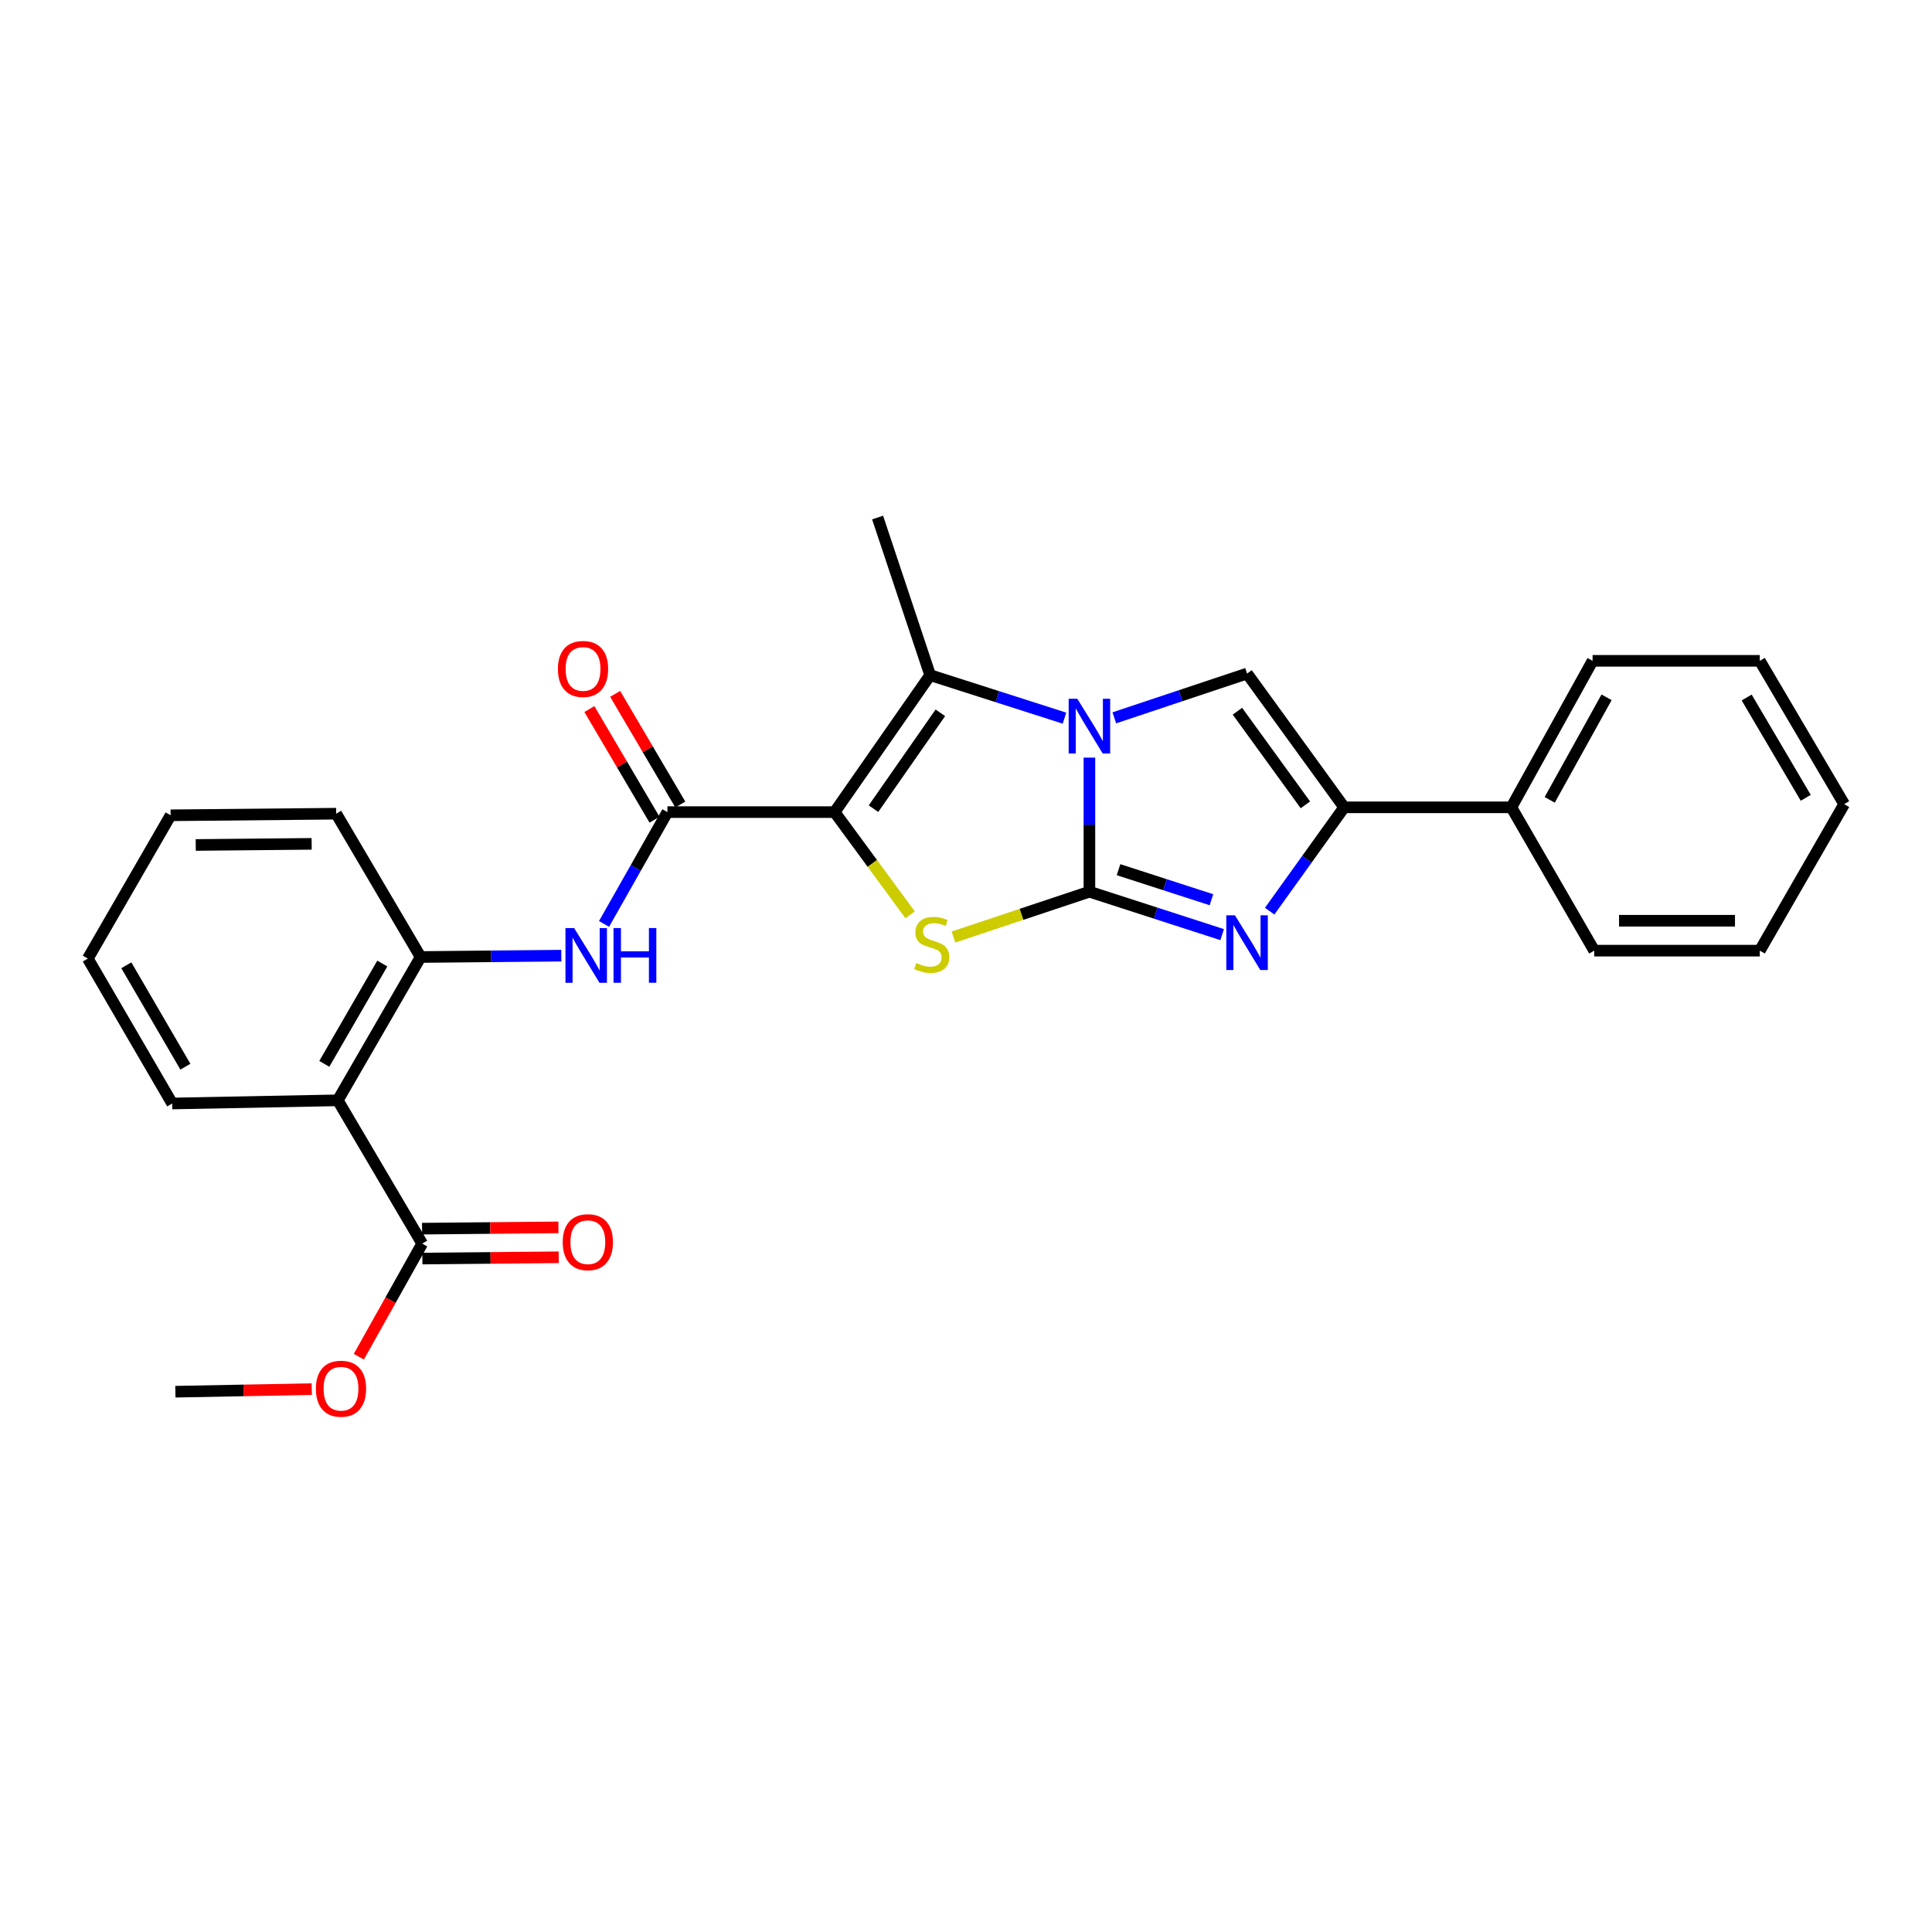 <?xml version='1.0' encoding='iso-8859-1'?>
<svg version='1.1' baseProfile='full'
              xmlns='http://www.w3.org/2000/svg'
                      xmlns:rdkit='http://www.rdkit.org/xml'
                      xmlns:xlink='http://www.w3.org/1999/xlink'
                  xml:space='preserve'
width='1000px' height='1000px' viewBox='0 0 1000 1000'>
<!-- END OF HEADER -->
<rect style='opacity:1.0;fill:#FFFFFF;stroke:none' width='1000' height='1000' x='0' y='0'> </rect>
<path class='bond-1' d='M 563.881,461.548 L 563.881,426.847' style='fill:none;fill-rule:evenodd;stroke:#000000;stroke-width:6px;stroke-linecap:butt;stroke-linejoin:miter;stroke-opacity:1' />
<path class='bond-1' d='M 563.881,426.847 L 563.881,392.146' style='fill:none;fill-rule:evenodd;stroke:#0000FF;stroke-width:6px;stroke-linecap:butt;stroke-linejoin:miter;stroke-opacity:1' />
<path class='bond-2' d='M 563.881,461.548 L 528.691,473.277' style='fill:none;fill-rule:evenodd;stroke:#000000;stroke-width:6px;stroke-linecap:butt;stroke-linejoin:miter;stroke-opacity:1' />
<path class='bond-2' d='M 528.691,473.277 L 493.501,485.006' style='fill:none;fill-rule:evenodd;stroke:#CCCC00;stroke-width:6px;stroke-linecap:butt;stroke-linejoin:miter;stroke-opacity:1' />
<path class='bond-3' d='M 563.881,461.548 L 598.235,472.657' style='fill:none;fill-rule:evenodd;stroke:#000000;stroke-width:6px;stroke-linecap:butt;stroke-linejoin:miter;stroke-opacity:1' />
<path class='bond-3' d='M 598.235,472.657 L 632.59,483.766' style='fill:none;fill-rule:evenodd;stroke:#0000FF;stroke-width:6px;stroke-linecap:butt;stroke-linejoin:miter;stroke-opacity:1' />
<path class='bond-3' d='M 578.951,450.148 L 602.999,457.924' style='fill:none;fill-rule:evenodd;stroke:#000000;stroke-width:6px;stroke-linecap:butt;stroke-linejoin:miter;stroke-opacity:1' />
<path class='bond-3' d='M 602.999,457.924 L 627.047,465.7' style='fill:none;fill-rule:evenodd;stroke:#0000FF;stroke-width:6px;stroke-linecap:butt;stroke-linejoin:miter;stroke-opacity:1' />
<path class='bond-0' d='M 431.999,420.343 L 451.534,446.925' style='fill:none;fill-rule:evenodd;stroke:#000000;stroke-width:6px;stroke-linecap:butt;stroke-linejoin:miter;stroke-opacity:1' />
<path class='bond-0' d='M 451.534,446.925 L 471.068,473.506' style='fill:none;fill-rule:evenodd;stroke:#CCCC00;stroke-width:6px;stroke-linecap:butt;stroke-linejoin:miter;stroke-opacity:1' />
<path class='bond-6' d='M 431.999,420.343 L 345.451,420.343' style='fill:none;fill-rule:evenodd;stroke:#000000;stroke-width:6px;stroke-linecap:butt;stroke-linejoin:miter;stroke-opacity:1' />
<path class='bond-28' d='M 431.999,420.343 L 481.445,349.46' style='fill:none;fill-rule:evenodd;stroke:#000000;stroke-width:6px;stroke-linecap:butt;stroke-linejoin:miter;stroke-opacity:1' />
<path class='bond-28' d='M 452.115,418.57 L 486.728,368.952' style='fill:none;fill-rule:evenodd;stroke:#000000;stroke-width:6px;stroke-linecap:butt;stroke-linejoin:miter;stroke-opacity:1' />
<path class='bond-4' d='M 550.977,371.714 L 516.211,360.587' style='fill:none;fill-rule:evenodd;stroke:#0000FF;stroke-width:6px;stroke-linecap:butt;stroke-linejoin:miter;stroke-opacity:1' />
<path class='bond-4' d='M 516.211,360.587 L 481.445,349.46' style='fill:none;fill-rule:evenodd;stroke:#000000;stroke-width:6px;stroke-linecap:butt;stroke-linejoin:miter;stroke-opacity:1' />
<path class='bond-5' d='M 576.771,371.545 L 611.122,360.09' style='fill:none;fill-rule:evenodd;stroke:#0000FF;stroke-width:6px;stroke-linecap:butt;stroke-linejoin:miter;stroke-opacity:1' />
<path class='bond-5' d='M 611.122,360.09 L 645.473,348.635' style='fill:none;fill-rule:evenodd;stroke:#000000;stroke-width:6px;stroke-linecap:butt;stroke-linejoin:miter;stroke-opacity:1' />
<path class='bond-7' d='M 657.179,471.616 L 676.458,444.745' style='fill:none;fill-rule:evenodd;stroke:#0000FF;stroke-width:6px;stroke-linecap:butt;stroke-linejoin:miter;stroke-opacity:1' />
<path class='bond-7' d='M 676.458,444.745 L 695.737,417.875' style='fill:none;fill-rule:evenodd;stroke:#000000;stroke-width:6px;stroke-linecap:butt;stroke-linejoin:miter;stroke-opacity:1' />
<path class='bond-15' d='M 481.445,349.46 L 454.244,267.868' style='fill:none;fill-rule:evenodd;stroke:#000000;stroke-width:6px;stroke-linecap:butt;stroke-linejoin:miter;stroke-opacity:1' />
<path class='bond-27' d='M 645.473,348.635 L 695.737,417.875' style='fill:none;fill-rule:evenodd;stroke:#000000;stroke-width:6px;stroke-linecap:butt;stroke-linejoin:miter;stroke-opacity:1' />
<path class='bond-27' d='M 640.482,368.117 L 675.667,416.585' style='fill:none;fill-rule:evenodd;stroke:#000000;stroke-width:6px;stroke-linecap:butt;stroke-linejoin:miter;stroke-opacity:1' />
<path class='bond-9' d='M 345.451,420.343 L 329.051,449.287' style='fill:none;fill-rule:evenodd;stroke:#000000;stroke-width:6px;stroke-linecap:butt;stroke-linejoin:miter;stroke-opacity:1' />
<path class='bond-9' d='M 329.051,449.287 L 312.651,478.23' style='fill:none;fill-rule:evenodd;stroke:#0000FF;stroke-width:6px;stroke-linecap:butt;stroke-linejoin:miter;stroke-opacity:1' />
<path class='bond-12' d='M 352.123,416.415 L 335.264,387.783' style='fill:none;fill-rule:evenodd;stroke:#000000;stroke-width:6px;stroke-linecap:butt;stroke-linejoin:miter;stroke-opacity:1' />
<path class='bond-12' d='M 335.264,387.783 L 318.406,359.15' style='fill:none;fill-rule:evenodd;stroke:#FF0000;stroke-width:6px;stroke-linecap:butt;stroke-linejoin:miter;stroke-opacity:1' />
<path class='bond-12' d='M 338.78,424.271 L 321.921,395.639' style='fill:none;fill-rule:evenodd;stroke:#000000;stroke-width:6px;stroke-linecap:butt;stroke-linejoin:miter;stroke-opacity:1' />
<path class='bond-12' d='M 321.921,395.639 L 305.063,367.006' style='fill:none;fill-rule:evenodd;stroke:#FF0000;stroke-width:6px;stroke-linecap:butt;stroke-linejoin:miter;stroke-opacity:1' />
<path class='bond-13' d='M 695.737,417.875 L 782.284,417.875' style='fill:none;fill-rule:evenodd;stroke:#000000;stroke-width:6px;stroke-linecap:butt;stroke-linejoin:miter;stroke-opacity:1' />
<path class='bond-8' d='M 174.842,569.524 L 217.716,495.347' style='fill:none;fill-rule:evenodd;stroke:#000000;stroke-width:6px;stroke-linecap:butt;stroke-linejoin:miter;stroke-opacity:1' />
<path class='bond-8' d='M 167.867,550.649 L 197.879,498.725' style='fill:none;fill-rule:evenodd;stroke:#000000;stroke-width:6px;stroke-linecap:butt;stroke-linejoin:miter;stroke-opacity:1' />
<path class='bond-11' d='M 174.842,569.524 L 218.533,643.693' style='fill:none;fill-rule:evenodd;stroke:#000000;stroke-width:6px;stroke-linecap:butt;stroke-linejoin:miter;stroke-opacity:1' />
<path class='bond-17' d='M 174.842,569.524 L 89.128,571.168' style='fill:none;fill-rule:evenodd;stroke:#000000;stroke-width:6px;stroke-linecap:butt;stroke-linejoin:miter;stroke-opacity:1' />
<path class='bond-10' d='M 290.538,494.645 L 254.127,494.996' style='fill:none;fill-rule:evenodd;stroke:#0000FF;stroke-width:6px;stroke-linecap:butt;stroke-linejoin:miter;stroke-opacity:1' />
<path class='bond-10' d='M 254.127,494.996 L 217.716,495.347' style='fill:none;fill-rule:evenodd;stroke:#000000;stroke-width:6px;stroke-linecap:butt;stroke-linejoin:miter;stroke-opacity:1' />
<path class='bond-18' d='M 217.716,495.347 L 174.016,421.169' style='fill:none;fill-rule:evenodd;stroke:#000000;stroke-width:6px;stroke-linecap:butt;stroke-linejoin:miter;stroke-opacity:1' />
<path class='bond-14' d='M 218.607,651.435 L 253.9,651.099' style='fill:none;fill-rule:evenodd;stroke:#000000;stroke-width:6px;stroke-linecap:butt;stroke-linejoin:miter;stroke-opacity:1' />
<path class='bond-14' d='M 253.9,651.099 L 289.194,650.762' style='fill:none;fill-rule:evenodd;stroke:#FF0000;stroke-width:6px;stroke-linecap:butt;stroke-linejoin:miter;stroke-opacity:1' />
<path class='bond-14' d='M 218.459,635.952 L 253.753,635.615' style='fill:none;fill-rule:evenodd;stroke:#000000;stroke-width:6px;stroke-linecap:butt;stroke-linejoin:miter;stroke-opacity:1' />
<path class='bond-14' d='M 253.753,635.615 L 289.046,635.279' style='fill:none;fill-rule:evenodd;stroke:#FF0000;stroke-width:6px;stroke-linecap:butt;stroke-linejoin:miter;stroke-opacity:1' />
<path class='bond-16' d='M 218.533,643.693 L 202.131,672.969' style='fill:none;fill-rule:evenodd;stroke:#000000;stroke-width:6px;stroke-linecap:butt;stroke-linejoin:miter;stroke-opacity:1' />
<path class='bond-16' d='M 202.131,672.969 L 185.729,702.244' style='fill:none;fill-rule:evenodd;stroke:#FF0000;stroke-width:6px;stroke-linecap:butt;stroke-linejoin:miter;stroke-opacity:1' />
<path class='bond-19' d='M 782.284,417.875 L 824.315,342.045' style='fill:none;fill-rule:evenodd;stroke:#000000;stroke-width:6px;stroke-linecap:butt;stroke-linejoin:miter;stroke-opacity:1' />
<path class='bond-19' d='M 802.132,414.007 L 831.554,360.926' style='fill:none;fill-rule:evenodd;stroke:#000000;stroke-width:6px;stroke-linecap:butt;stroke-linejoin:miter;stroke-opacity:1' />
<path class='bond-20' d='M 782.284,417.875 L 825.158,492.052' style='fill:none;fill-rule:evenodd;stroke:#000000;stroke-width:6px;stroke-linecap:butt;stroke-linejoin:miter;stroke-opacity:1' />
<path class='bond-21' d='M 161.359,719.003 L 126.069,719.676' style='fill:none;fill-rule:evenodd;stroke:#FF0000;stroke-width:6px;stroke-linecap:butt;stroke-linejoin:miter;stroke-opacity:1' />
<path class='bond-21' d='M 126.069,719.676 L 90.78,720.349' style='fill:none;fill-rule:evenodd;stroke:#000000;stroke-width:6px;stroke-linecap:butt;stroke-linejoin:miter;stroke-opacity:1' />
<path class='bond-30' d='M 89.128,571.168 L 45.455,496.164' style='fill:none;fill-rule:evenodd;stroke:#000000;stroke-width:6px;stroke-linecap:butt;stroke-linejoin:miter;stroke-opacity:1' />
<path class='bond-30' d='M 95.958,552.125 L 65.387,499.623' style='fill:none;fill-rule:evenodd;stroke:#000000;stroke-width:6px;stroke-linecap:butt;stroke-linejoin:miter;stroke-opacity:1' />
<path class='bond-23' d='M 174.016,421.169 L 88.311,421.995' style='fill:none;fill-rule:evenodd;stroke:#000000;stroke-width:6px;stroke-linecap:butt;stroke-linejoin:miter;stroke-opacity:1' />
<path class='bond-23' d='M 161.309,436.777 L 101.316,437.355' style='fill:none;fill-rule:evenodd;stroke:#000000;stroke-width:6px;stroke-linecap:butt;stroke-linejoin:miter;stroke-opacity:1' />
<path class='bond-24' d='M 824.315,342.045 L 910.872,342.045' style='fill:none;fill-rule:evenodd;stroke:#000000;stroke-width:6px;stroke-linecap:butt;stroke-linejoin:miter;stroke-opacity:1' />
<path class='bond-25' d='M 825.158,492.052 L 910.872,492.052' style='fill:none;fill-rule:evenodd;stroke:#000000;stroke-width:6px;stroke-linecap:butt;stroke-linejoin:miter;stroke-opacity:1' />
<path class='bond-25' d='M 838.015,476.568 L 898.015,476.568' style='fill:none;fill-rule:evenodd;stroke:#000000;stroke-width:6px;stroke-linecap:butt;stroke-linejoin:miter;stroke-opacity:1' />
<path class='bond-22' d='M 45.455,496.164 L 88.311,421.995' style='fill:none;fill-rule:evenodd;stroke:#000000;stroke-width:6px;stroke-linecap:butt;stroke-linejoin:miter;stroke-opacity:1' />
<path class='bond-29' d='M 910.872,342.045 L 954.545,416.223' style='fill:none;fill-rule:evenodd;stroke:#000000;stroke-width:6px;stroke-linecap:butt;stroke-linejoin:miter;stroke-opacity:1' />
<path class='bond-29' d='M 904.08,361.028 L 934.651,412.952' style='fill:none;fill-rule:evenodd;stroke:#000000;stroke-width:6px;stroke-linecap:butt;stroke-linejoin:miter;stroke-opacity:1' />
<path class='bond-26' d='M 910.872,492.052 L 954.545,416.223' style='fill:none;fill-rule:evenodd;stroke:#000000;stroke-width:6px;stroke-linecap:butt;stroke-linejoin:miter;stroke-opacity:1' />
<path  class='atom-2' d='M 557.621 361.684
L 566.901 376.684
Q 567.821 378.164, 569.301 380.844
Q 570.781 383.524, 570.861 383.684
L 570.861 361.684
L 574.621 361.684
L 574.621 390.004
L 570.741 390.004
L 560.781 373.604
Q 559.621 371.684, 558.381 369.484
Q 557.181 367.284, 556.821 366.604
L 556.821 390.004
L 553.141 390.004
L 553.141 361.684
L 557.621 361.684
' fill='#0000FF'/>
<path  class='atom-3' d='M 474.271 498.469
Q 474.591 498.589, 475.911 499.149
Q 477.231 499.709, 478.671 500.069
Q 480.151 500.389, 481.591 500.389
Q 484.271 500.389, 485.831 499.109
Q 487.391 497.789, 487.391 495.509
Q 487.391 493.949, 486.591 492.989
Q 485.831 492.029, 484.631 491.509
Q 483.431 490.989, 481.431 490.389
Q 478.911 489.629, 477.391 488.909
Q 475.911 488.189, 474.831 486.669
Q 473.791 485.149, 473.791 482.589
Q 473.791 479.029, 476.191 476.829
Q 478.631 474.629, 483.431 474.629
Q 486.711 474.629, 490.431 476.189
L 489.511 479.269
Q 486.111 477.869, 483.551 477.869
Q 480.791 477.869, 479.271 479.029
Q 477.751 480.149, 477.791 482.109
Q 477.791 483.629, 478.551 484.549
Q 479.351 485.469, 480.471 485.989
Q 481.631 486.509, 483.551 487.109
Q 486.111 487.909, 487.631 488.709
Q 489.151 489.509, 490.231 491.149
Q 491.351 492.749, 491.351 495.509
Q 491.351 499.429, 488.711 501.549
Q 486.111 503.629, 481.751 503.629
Q 479.231 503.629, 477.311 503.069
Q 475.431 502.549, 473.191 501.629
L 474.271 498.469
' fill='#CCCC00'/>
<path  class='atom-4' d='M 639.213 473.772
L 648.493 488.772
Q 649.413 490.252, 650.893 492.932
Q 652.373 495.612, 652.453 495.772
L 652.453 473.772
L 656.213 473.772
L 656.213 502.092
L 652.333 502.092
L 642.373 485.692
Q 641.213 483.772, 639.973 481.572
Q 638.773 479.372, 638.413 478.692
L 638.413 502.092
L 634.733 502.092
L 634.733 473.772
L 639.213 473.772
' fill='#0000FF'/>
<path  class='atom-10' d='M 297.16 480.361
L 306.44 495.361
Q 307.36 496.841, 308.84 499.521
Q 310.32 502.201, 310.4 502.361
L 310.4 480.361
L 314.16 480.361
L 314.16 508.681
L 310.28 508.681
L 300.32 492.281
Q 299.16 490.361, 297.92 488.161
Q 296.72 485.961, 296.36 485.281
L 296.36 508.681
L 292.68 508.681
L 292.68 480.361
L 297.16 480.361
' fill='#0000FF'/>
<path  class='atom-10' d='M 317.56 480.361
L 321.4 480.361
L 321.4 492.401
L 335.88 492.401
L 335.88 480.361
L 339.72 480.361
L 339.72 508.681
L 335.88 508.681
L 335.88 495.601
L 321.4 495.601
L 321.4 508.681
L 317.56 508.681
L 317.56 480.361
' fill='#0000FF'/>
<path  class='atom-13' d='M 288.777 346.246
Q 288.777 339.446, 292.137 335.646
Q 295.497 331.846, 301.777 331.846
Q 308.057 331.846, 311.417 335.646
Q 314.777 339.446, 314.777 346.246
Q 314.777 353.126, 311.377 357.046
Q 307.977 360.926, 301.777 360.926
Q 295.537 360.926, 292.137 357.046
Q 288.777 353.166, 288.777 346.246
M 301.777 357.726
Q 306.097 357.726, 308.417 354.846
Q 310.777 351.926, 310.777 346.246
Q 310.777 340.686, 308.417 337.886
Q 306.097 335.046, 301.777 335.046
Q 297.457 335.046, 295.097 337.846
Q 292.777 340.646, 292.777 346.246
Q 292.777 351.966, 295.097 354.846
Q 297.457 357.726, 301.777 357.726
' fill='#FF0000'/>
<path  class='atom-15' d='M 291.263 642.956
Q 291.263 636.156, 294.623 632.356
Q 297.983 628.556, 304.263 628.556
Q 310.543 628.556, 313.903 632.356
Q 317.263 636.156, 317.263 642.956
Q 317.263 649.836, 313.863 653.756
Q 310.463 657.636, 304.263 657.636
Q 298.023 657.636, 294.623 653.756
Q 291.263 649.876, 291.263 642.956
M 304.263 654.436
Q 308.583 654.436, 310.903 651.556
Q 313.263 648.636, 313.263 642.956
Q 313.263 637.396, 310.903 634.596
Q 308.583 631.756, 304.263 631.756
Q 299.943 631.756, 297.583 634.556
Q 295.263 637.356, 295.263 642.956
Q 295.263 648.676, 297.583 651.556
Q 299.943 654.436, 304.263 654.436
' fill='#FF0000'/>
<path  class='atom-17' d='M 163.502 718.794
Q 163.502 711.994, 166.862 708.194
Q 170.222 704.394, 176.502 704.394
Q 182.782 704.394, 186.142 708.194
Q 189.502 711.994, 189.502 718.794
Q 189.502 725.674, 186.102 729.594
Q 182.702 733.474, 176.502 733.474
Q 170.262 733.474, 166.862 729.594
Q 163.502 725.714, 163.502 718.794
M 176.502 730.274
Q 180.822 730.274, 183.142 727.394
Q 185.502 724.474, 185.502 718.794
Q 185.502 713.234, 183.142 710.434
Q 180.822 707.594, 176.502 707.594
Q 172.182 707.594, 169.822 710.394
Q 167.502 713.194, 167.502 718.794
Q 167.502 724.514, 169.822 727.394
Q 172.182 730.274, 176.502 730.274
' fill='#FF0000'/>
</svg>
